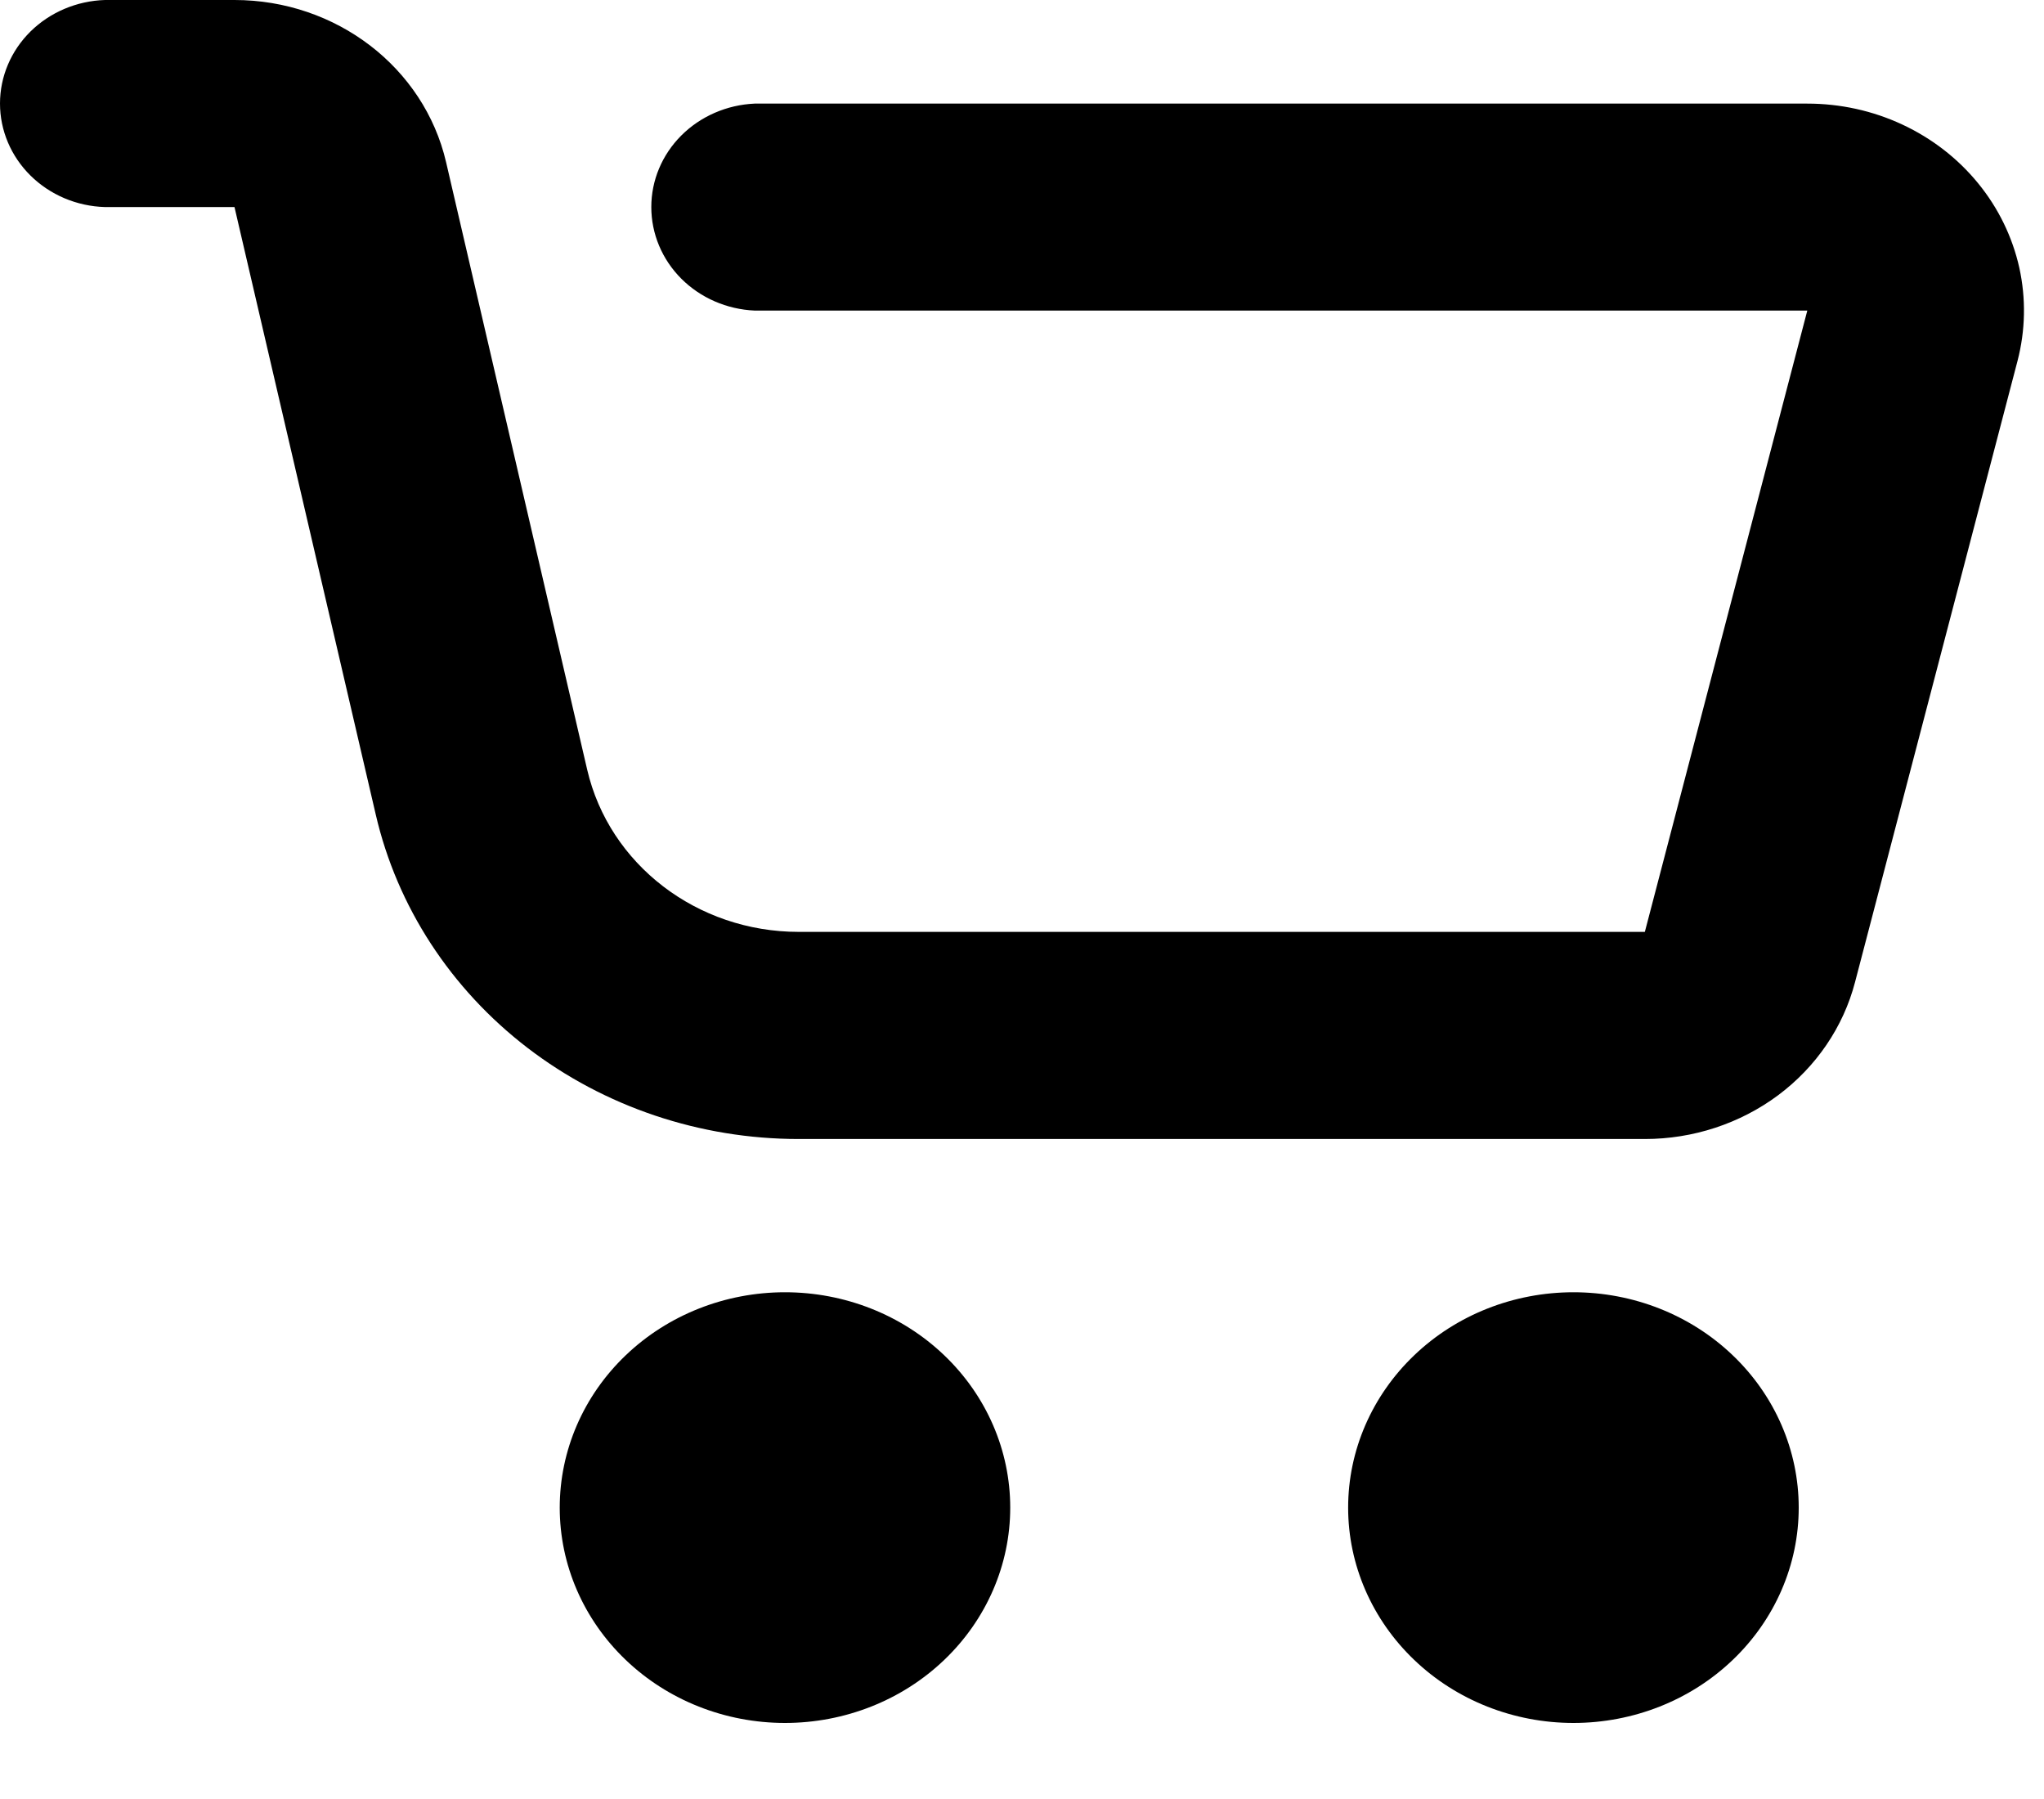 <svg width="25" height="22" viewBox="0 0 25 22" fill="none" xmlns="http://www.w3.org/2000/svg">
	<path d="M9.601 21.07C8.87 21.07 8.169 20.793 7.653 20.299C7.136 19.805 6.846 19.135 6.846 18.437C6.846 17.738 7.136 17.068 7.653 16.574C8.169 16.08 8.87 15.803 9.601 15.803C10.332 15.803 11.033 16.08 11.549 16.574C12.066 17.068 12.356 17.738 12.356 18.437C12.356 19.135 12.066 19.805 11.549 20.299C11.033 20.793 10.332 21.07 9.601 21.07ZM19.245 21.07C18.514 21.07 17.813 20.793 17.297 20.299C16.78 19.805 16.489 19.135 16.489 18.437C16.489 17.738 16.78 17.068 17.297 16.574C17.813 16.08 18.514 15.803 19.245 15.803C19.976 15.803 20.677 16.08 21.193 16.574C21.71 17.068 22 17.738 22 18.437C22 19.135 21.71 19.805 21.193 20.299C20.677 20.793 19.976 21.07 19.245 21.07ZM1.283 2.532C0.939 2.522 0.613 2.384 0.373 2.147C0.134 1.911 0 1.595 0 1.266C0 0.937 0.134 0.621 0.373 0.385C0.613 0.149 0.939 0.011 1.283 0H2.868C4.111 0 5.186 0.824 5.456 1.983L7.182 9.413C7.452 10.572 8.526 11.396 9.769 11.396H20.118L22.105 3.798H9.23C8.89 3.783 8.568 3.643 8.333 3.408C8.097 3.172 7.966 2.858 7.966 2.532C7.966 2.206 8.097 1.893 8.333 1.657C8.568 1.422 8.89 1.282 9.23 1.267H22.105C22.508 1.267 22.905 1.354 23.267 1.523C23.629 1.692 23.946 1.937 24.194 2.241C24.442 2.544 24.614 2.898 24.698 3.274C24.781 3.651 24.773 4.041 24.676 4.414L22.689 12.01C22.546 12.558 22.215 13.045 21.749 13.393C21.283 13.74 20.709 13.929 20.118 13.929H9.769C8.563 13.929 7.394 13.536 6.453 12.815C5.513 12.094 4.857 11.088 4.596 9.962L2.868 2.532H1.283Z" fill="black" />
</svg>
